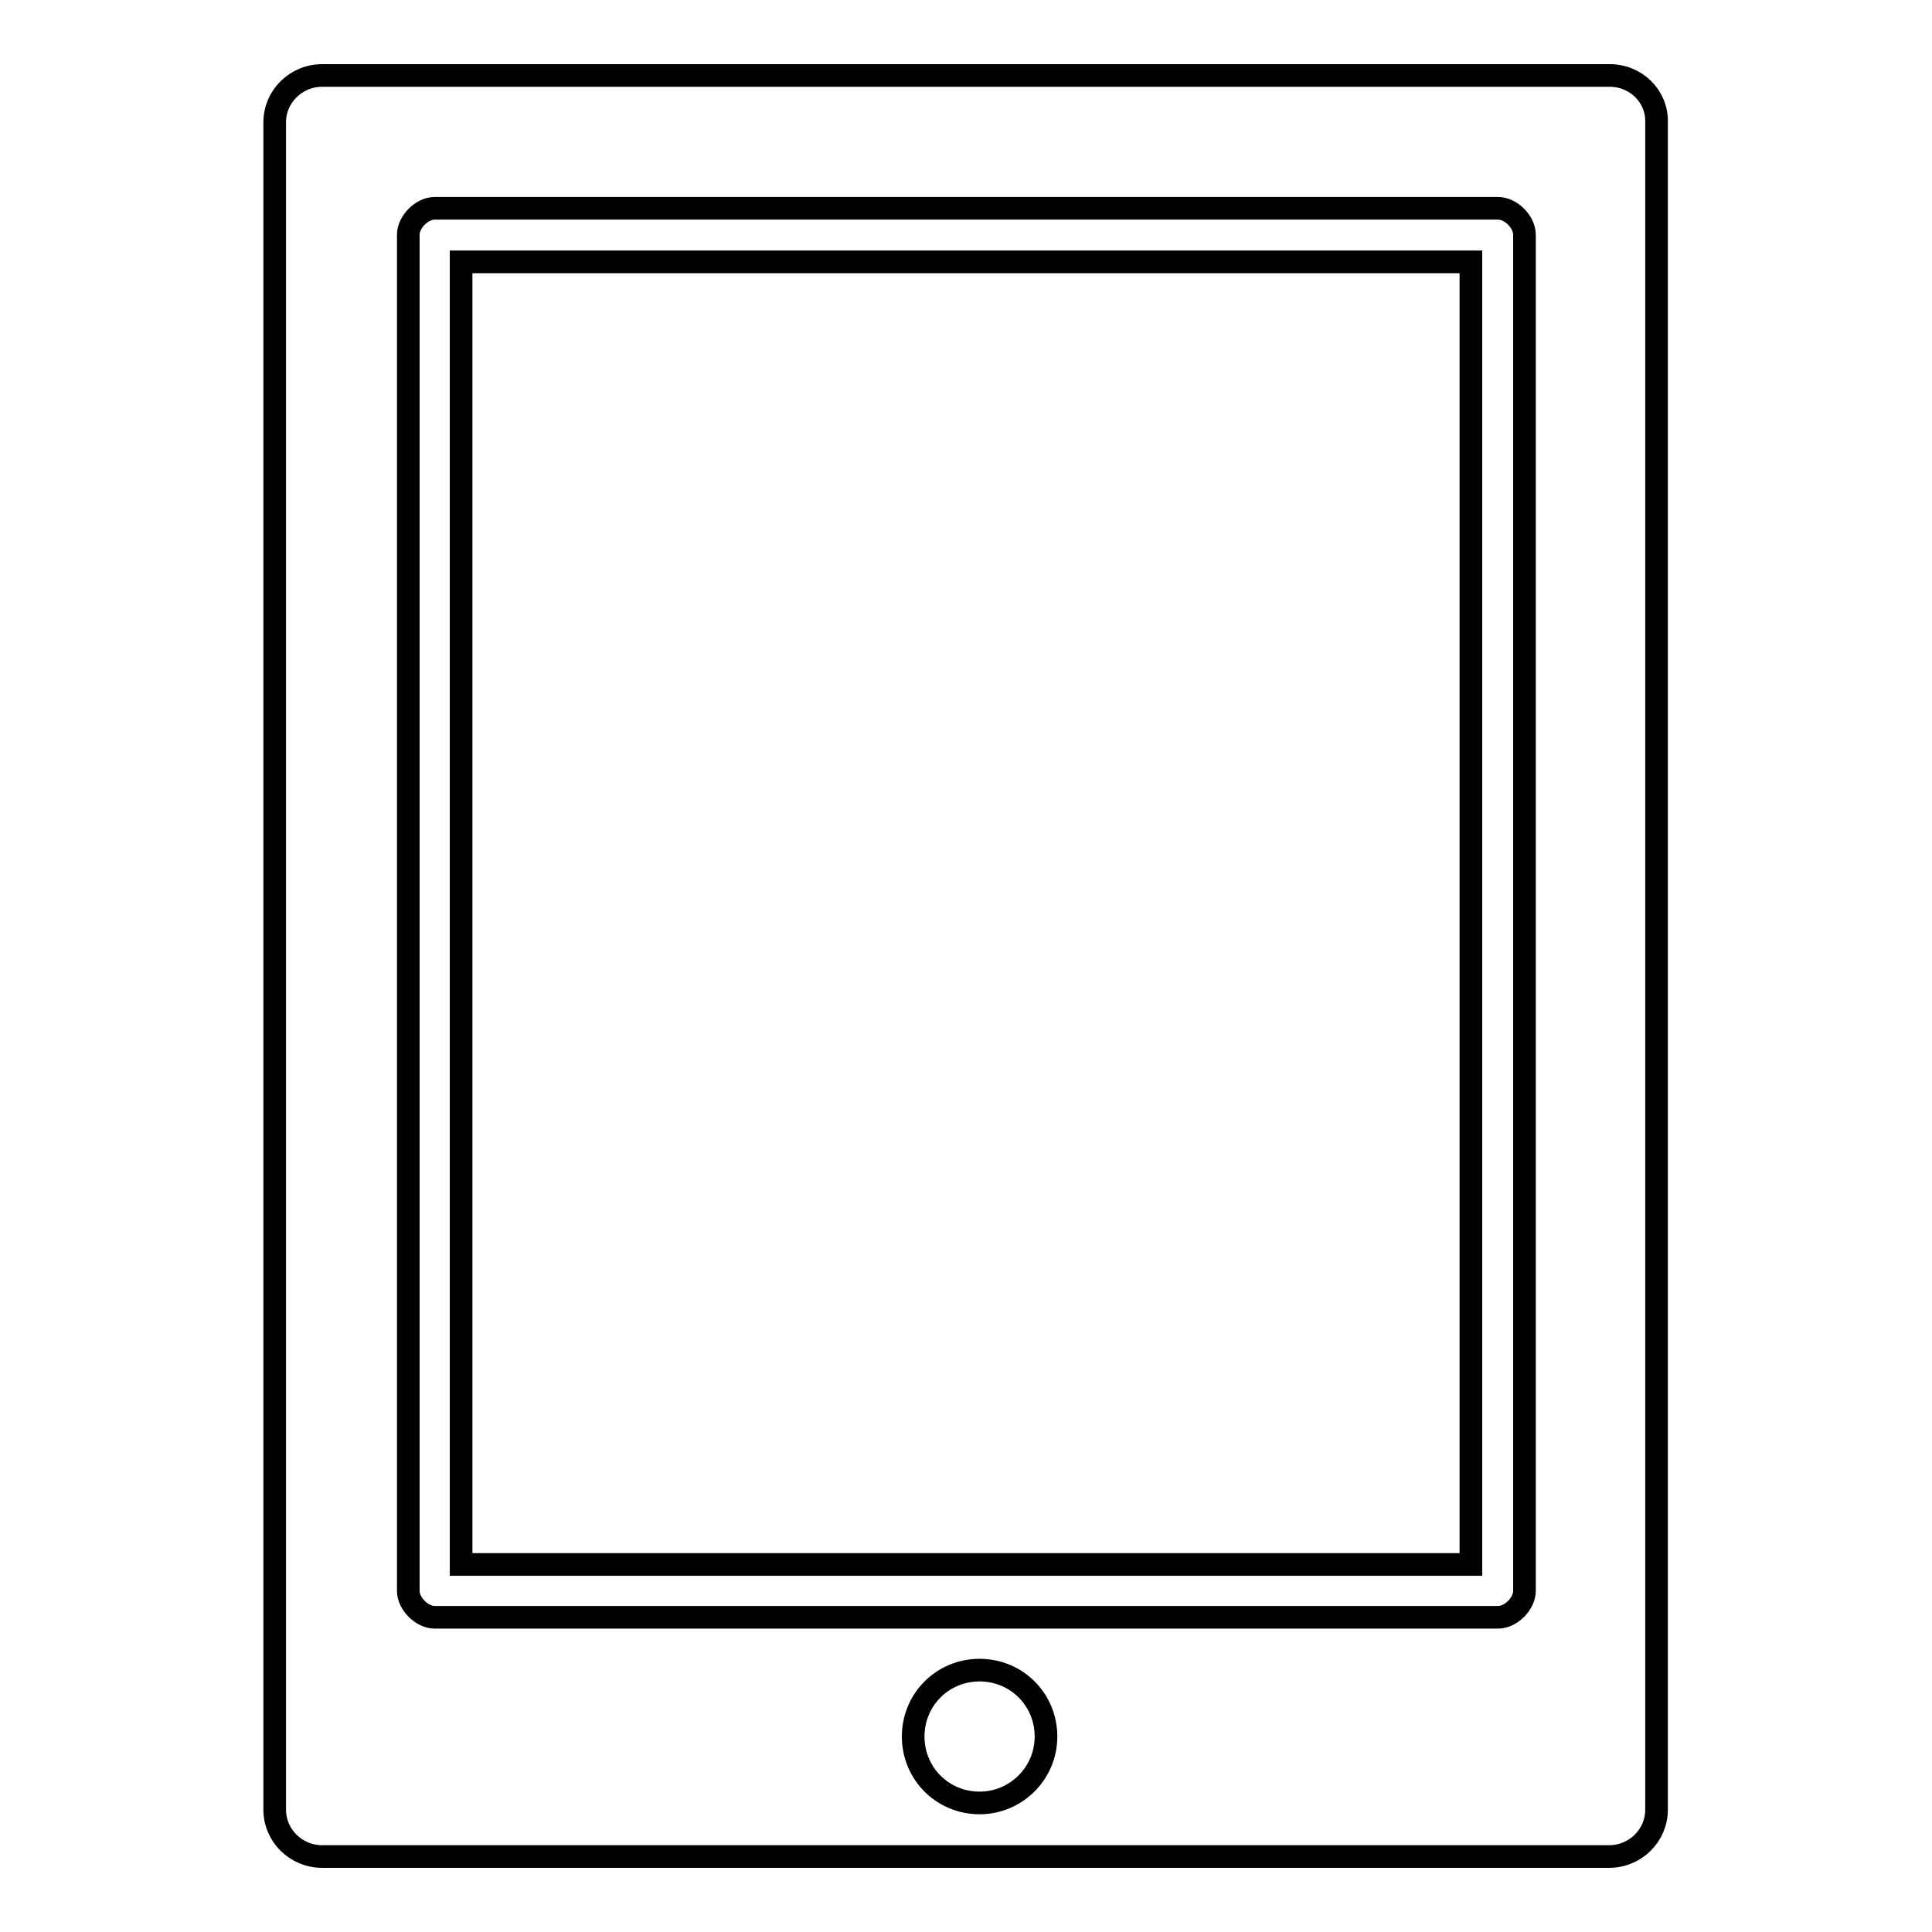 <?xml version="1.0" encoding="utf-8"?>
<!-- Svg Vector Icons : http://www.onlinewebfonts.com/icon -->
<!DOCTYPE svg PUBLIC "-//W3C//DTD SVG 1.1//EN" "http://www.w3.org/Graphics/SVG/1.1/DTD/svg11.dtd">
<svg version="1.1" xmlns="http://www.w3.org/2000/svg" xmlns:xlink="http://www.w3.org/1999/xlink" x="0px" y="0px" viewBox="0 0 256 256" enable-background="new 0 0 256 256" xml:space="preserve">
<g><g><path stroke-width="3" fill-opacity="0" stroke="#000000"  d="M213.3,10H42.7c-3.5,0-6.3,2.8-6.3,6.2v223.6c0,3.4,2.8,6.2,6.3,6.2h170.5c3.5,0,6.3-2.8,6.3-6.2V16.2C219.6,12.8,216.8,10,213.3,10z M129.8,238.9c-4.9,0-8.8-3.9-8.8-8.8c0-4.9,3.9-8.8,8.8-8.8c4.9,0,8.8,3.9,8.8,8.8C138.6,235,134.6,238.9,129.8,238.9z M202,210.8c0,1.7-1.8,3.5-3.5,3.5H57.6c-1.7,0-3.5-1.8-3.5-3.5V31.1c0-1.7,1.8-3.5,3.5-3.5h140.9c1.7,0,3.5,1.8,3.5,3.5V210.8L202,210.8z M61.1,207.3h133.8V34.7H61.1V207.3z"/></g></g>
</svg>